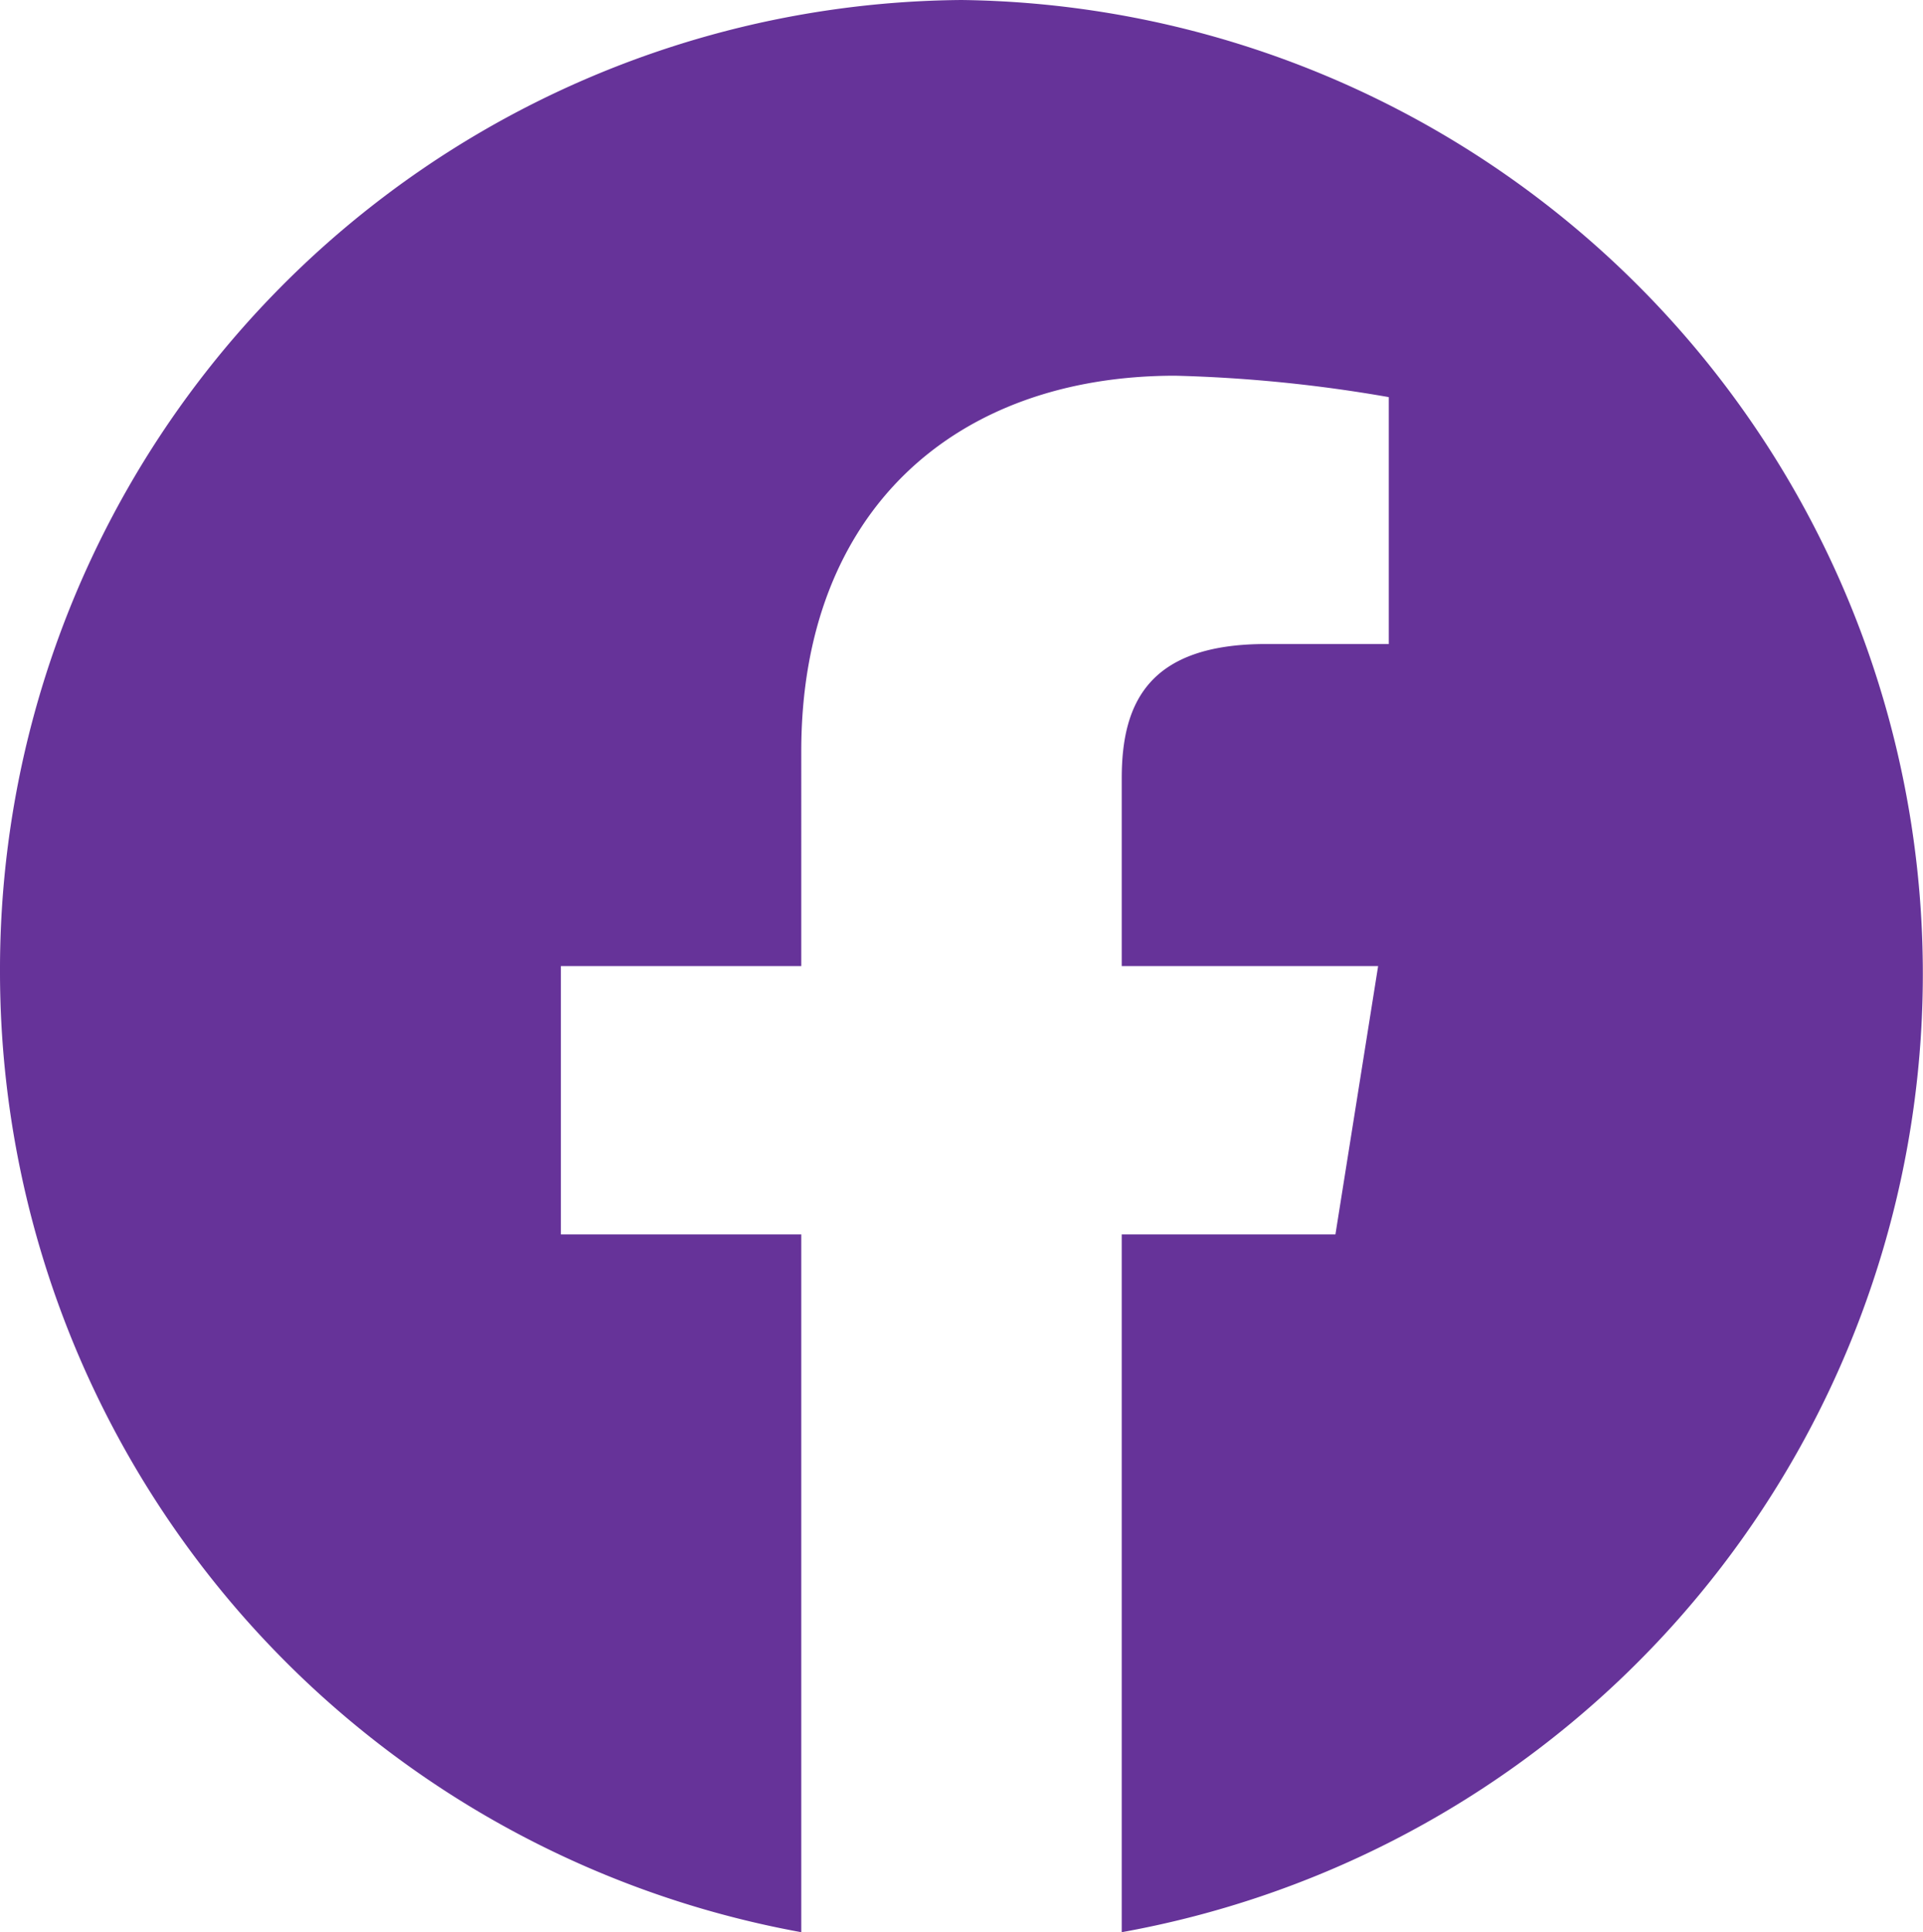 <svg xmlns="http://www.w3.org/2000/svg" width="36.662" height="36.827" viewBox="0 0 36.662 36.827">
  <path id="Path_10273" data-name="Path 10273" d="M.855,18.516A18.609,18.609,0,0,0,16.131,36.827v-13.3H11.548V18.413h4.583V14.321c0-4.6,2.953-7.16,7.129-7.16a27.533,27.533,0,0,1,4.072.408v4.706H24.991c-2.241,0-2.75,1.125-2.75,2.558v3.58h4.888l-.814,5.114H22.241v13.3A18.561,18.561,0,0,0,19.186,0,18.478,18.478,0,0,0,.855,18.516Z" transform="translate(-0.855)" fill="#639" fill-rule="evenodd"/>
</svg>
